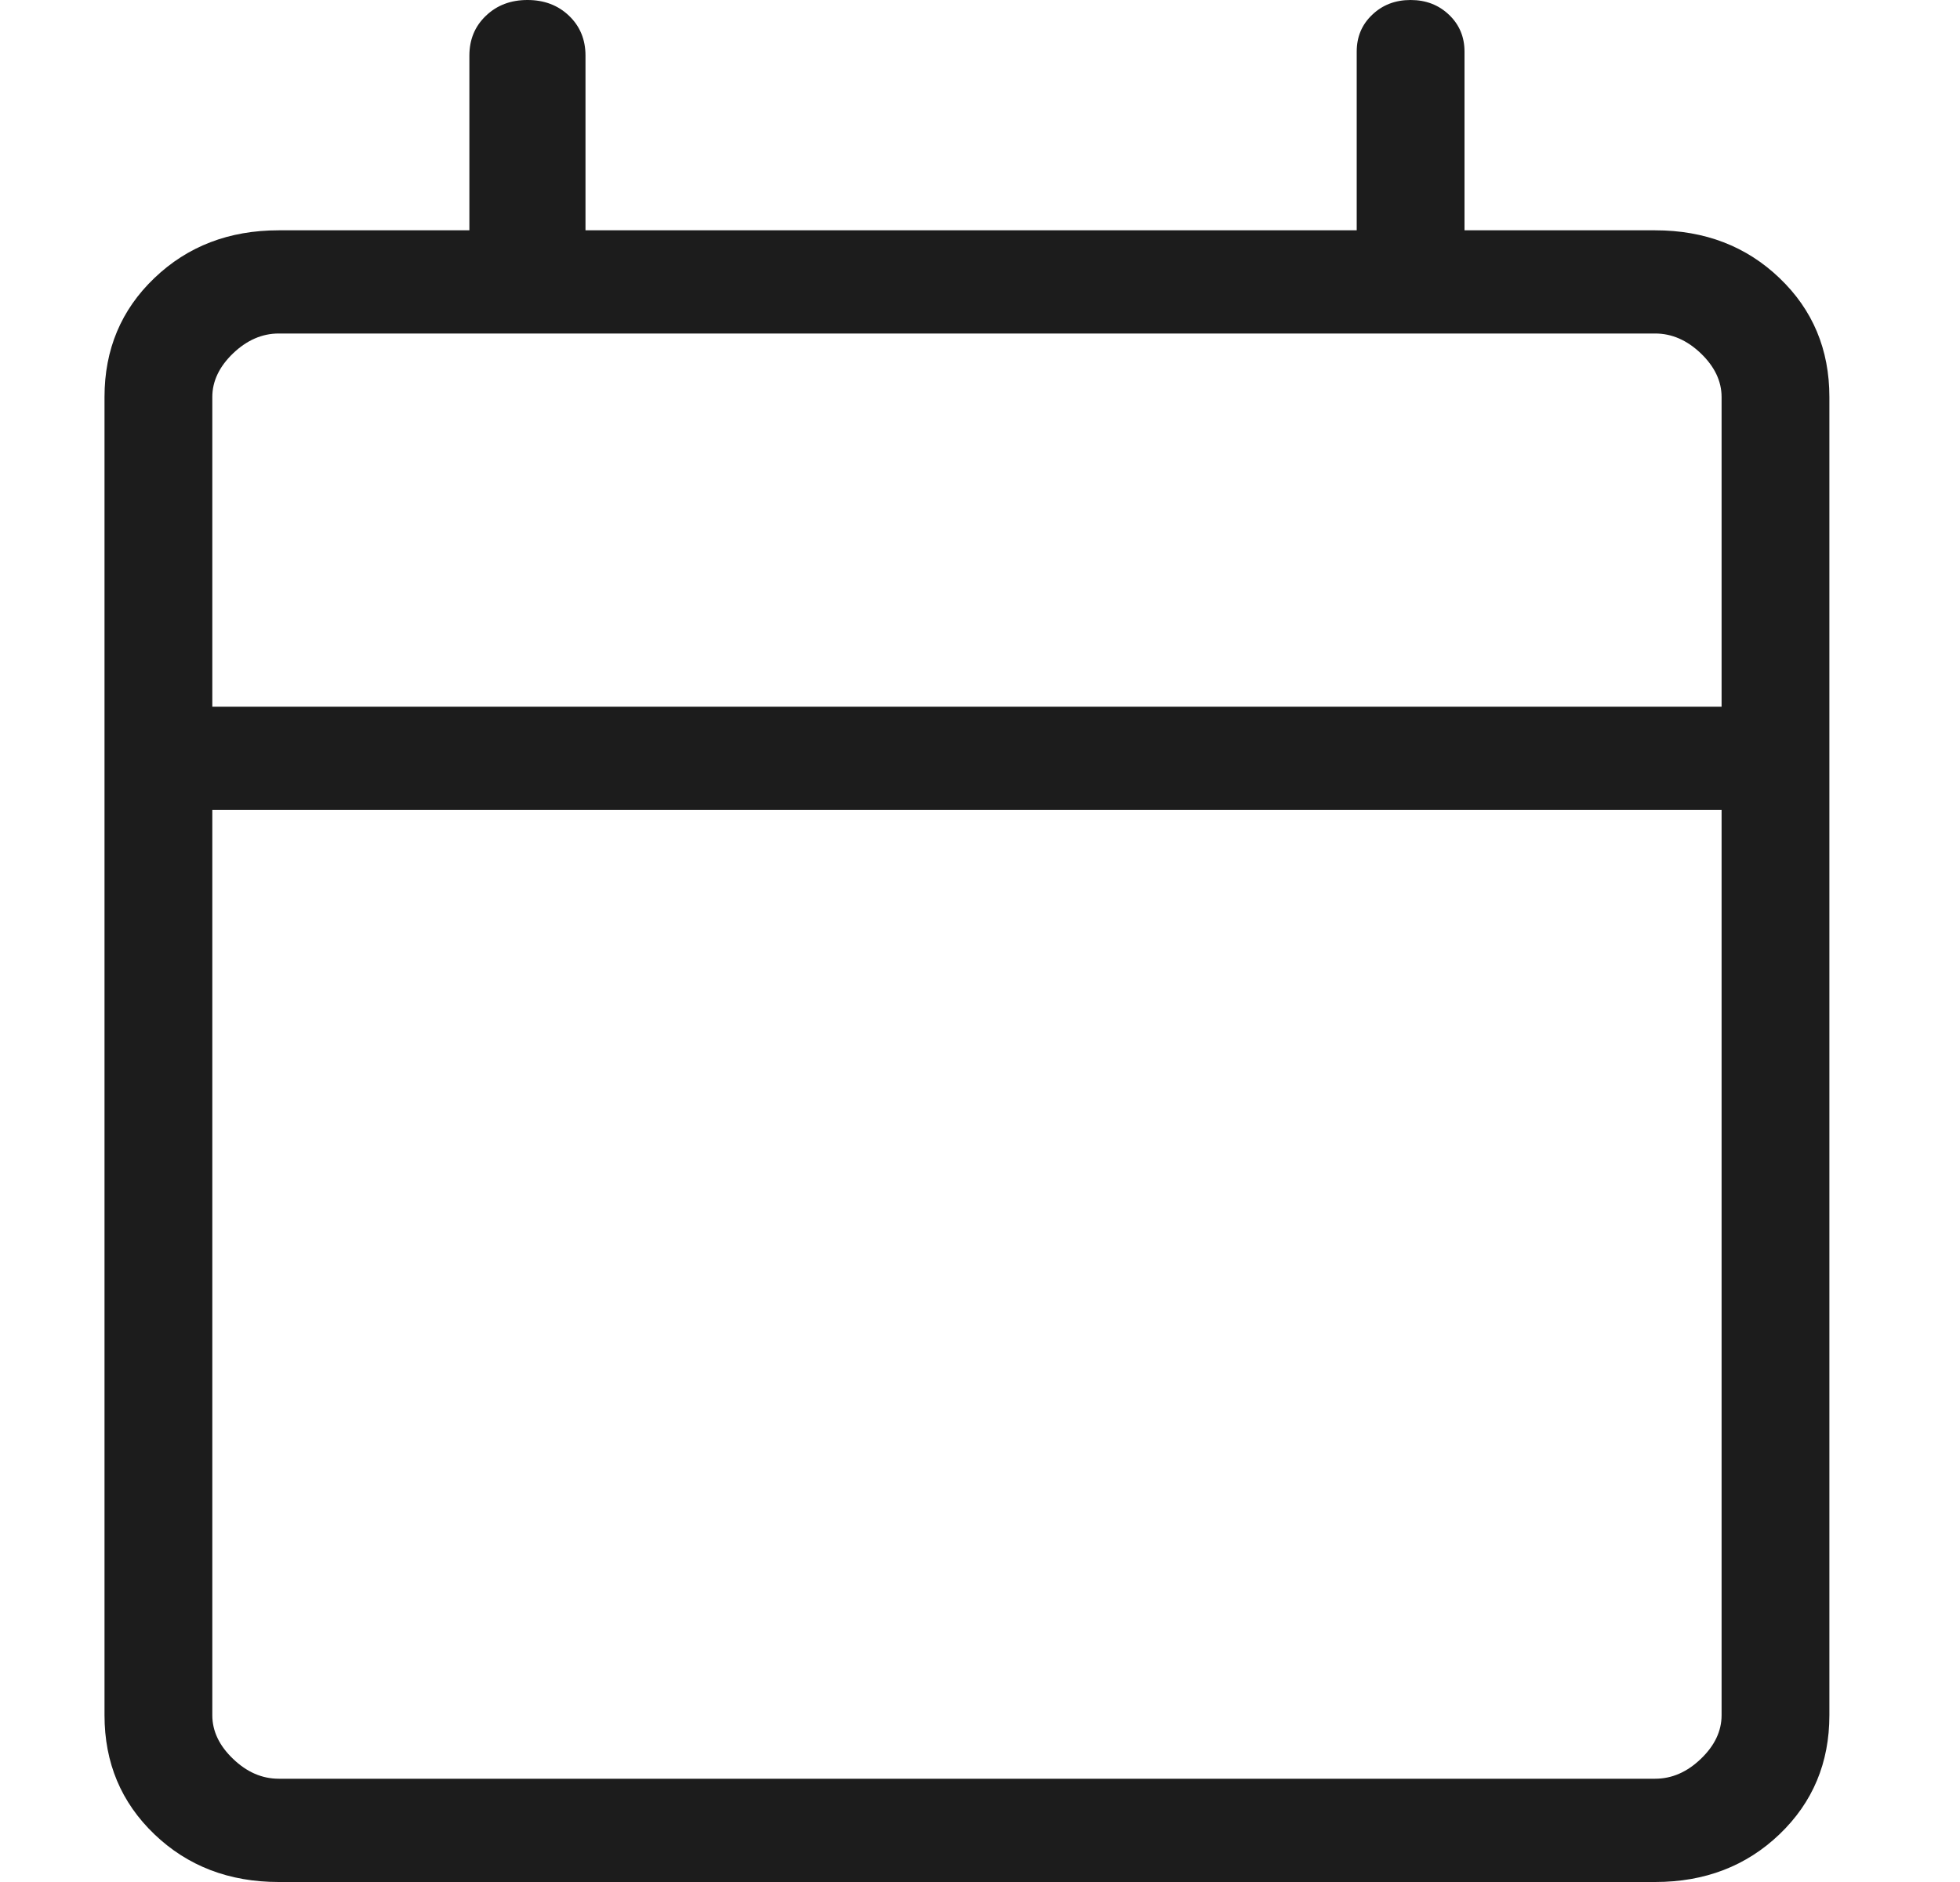 <svg width="25" height="24" viewBox="0 0 25 24" fill="none" xmlns="http://www.w3.org/2000/svg">
<path d="M3.555 24C2.922 24 2.393 23.797 1.969 23.391C1.545 22.985 1.333 22.479 1.333 21.873V5.063C1.333 4.457 1.545 3.951 1.969 3.546C2.393 3.14 2.922 2.937 3.555 2.937H5.987V0.709C5.987 0.505 6.057 0.335 6.198 0.201C6.338 0.067 6.514 0 6.728 0C6.941 0 7.118 0.067 7.258 0.201C7.398 0.335 7.468 0.505 7.468 0.709V2.937H17.305V0.658C17.305 0.471 17.37 0.314 17.502 0.189C17.633 0.063 17.797 0 17.992 0C18.188 0 18.351 0.063 18.483 0.189C18.614 0.314 18.68 0.471 18.68 0.658V2.937H21.112C21.745 2.937 22.274 3.14 22.698 3.546C23.122 3.951 23.334 4.457 23.334 5.063V21.873C23.334 22.479 23.122 22.985 22.698 23.391C22.274 23.797 21.745 24 21.112 24H3.555ZM3.555 22.683H21.112C21.324 22.683 21.518 22.599 21.694 22.43C21.87 22.262 21.959 22.076 21.959 21.873V10.329H2.708V21.873C2.708 22.076 2.797 22.262 2.973 22.43C3.149 22.599 3.343 22.683 3.555 22.683ZM2.708 9.012H21.959V5.063C21.959 4.861 21.87 4.675 21.694 4.506C21.518 4.338 21.324 4.253 21.112 4.253H3.555C3.343 4.253 3.149 4.338 2.973 4.506C2.797 4.675 2.708 4.861 2.708 5.063V9.012Z" fill="#1C1C1C"/>
</svg>
